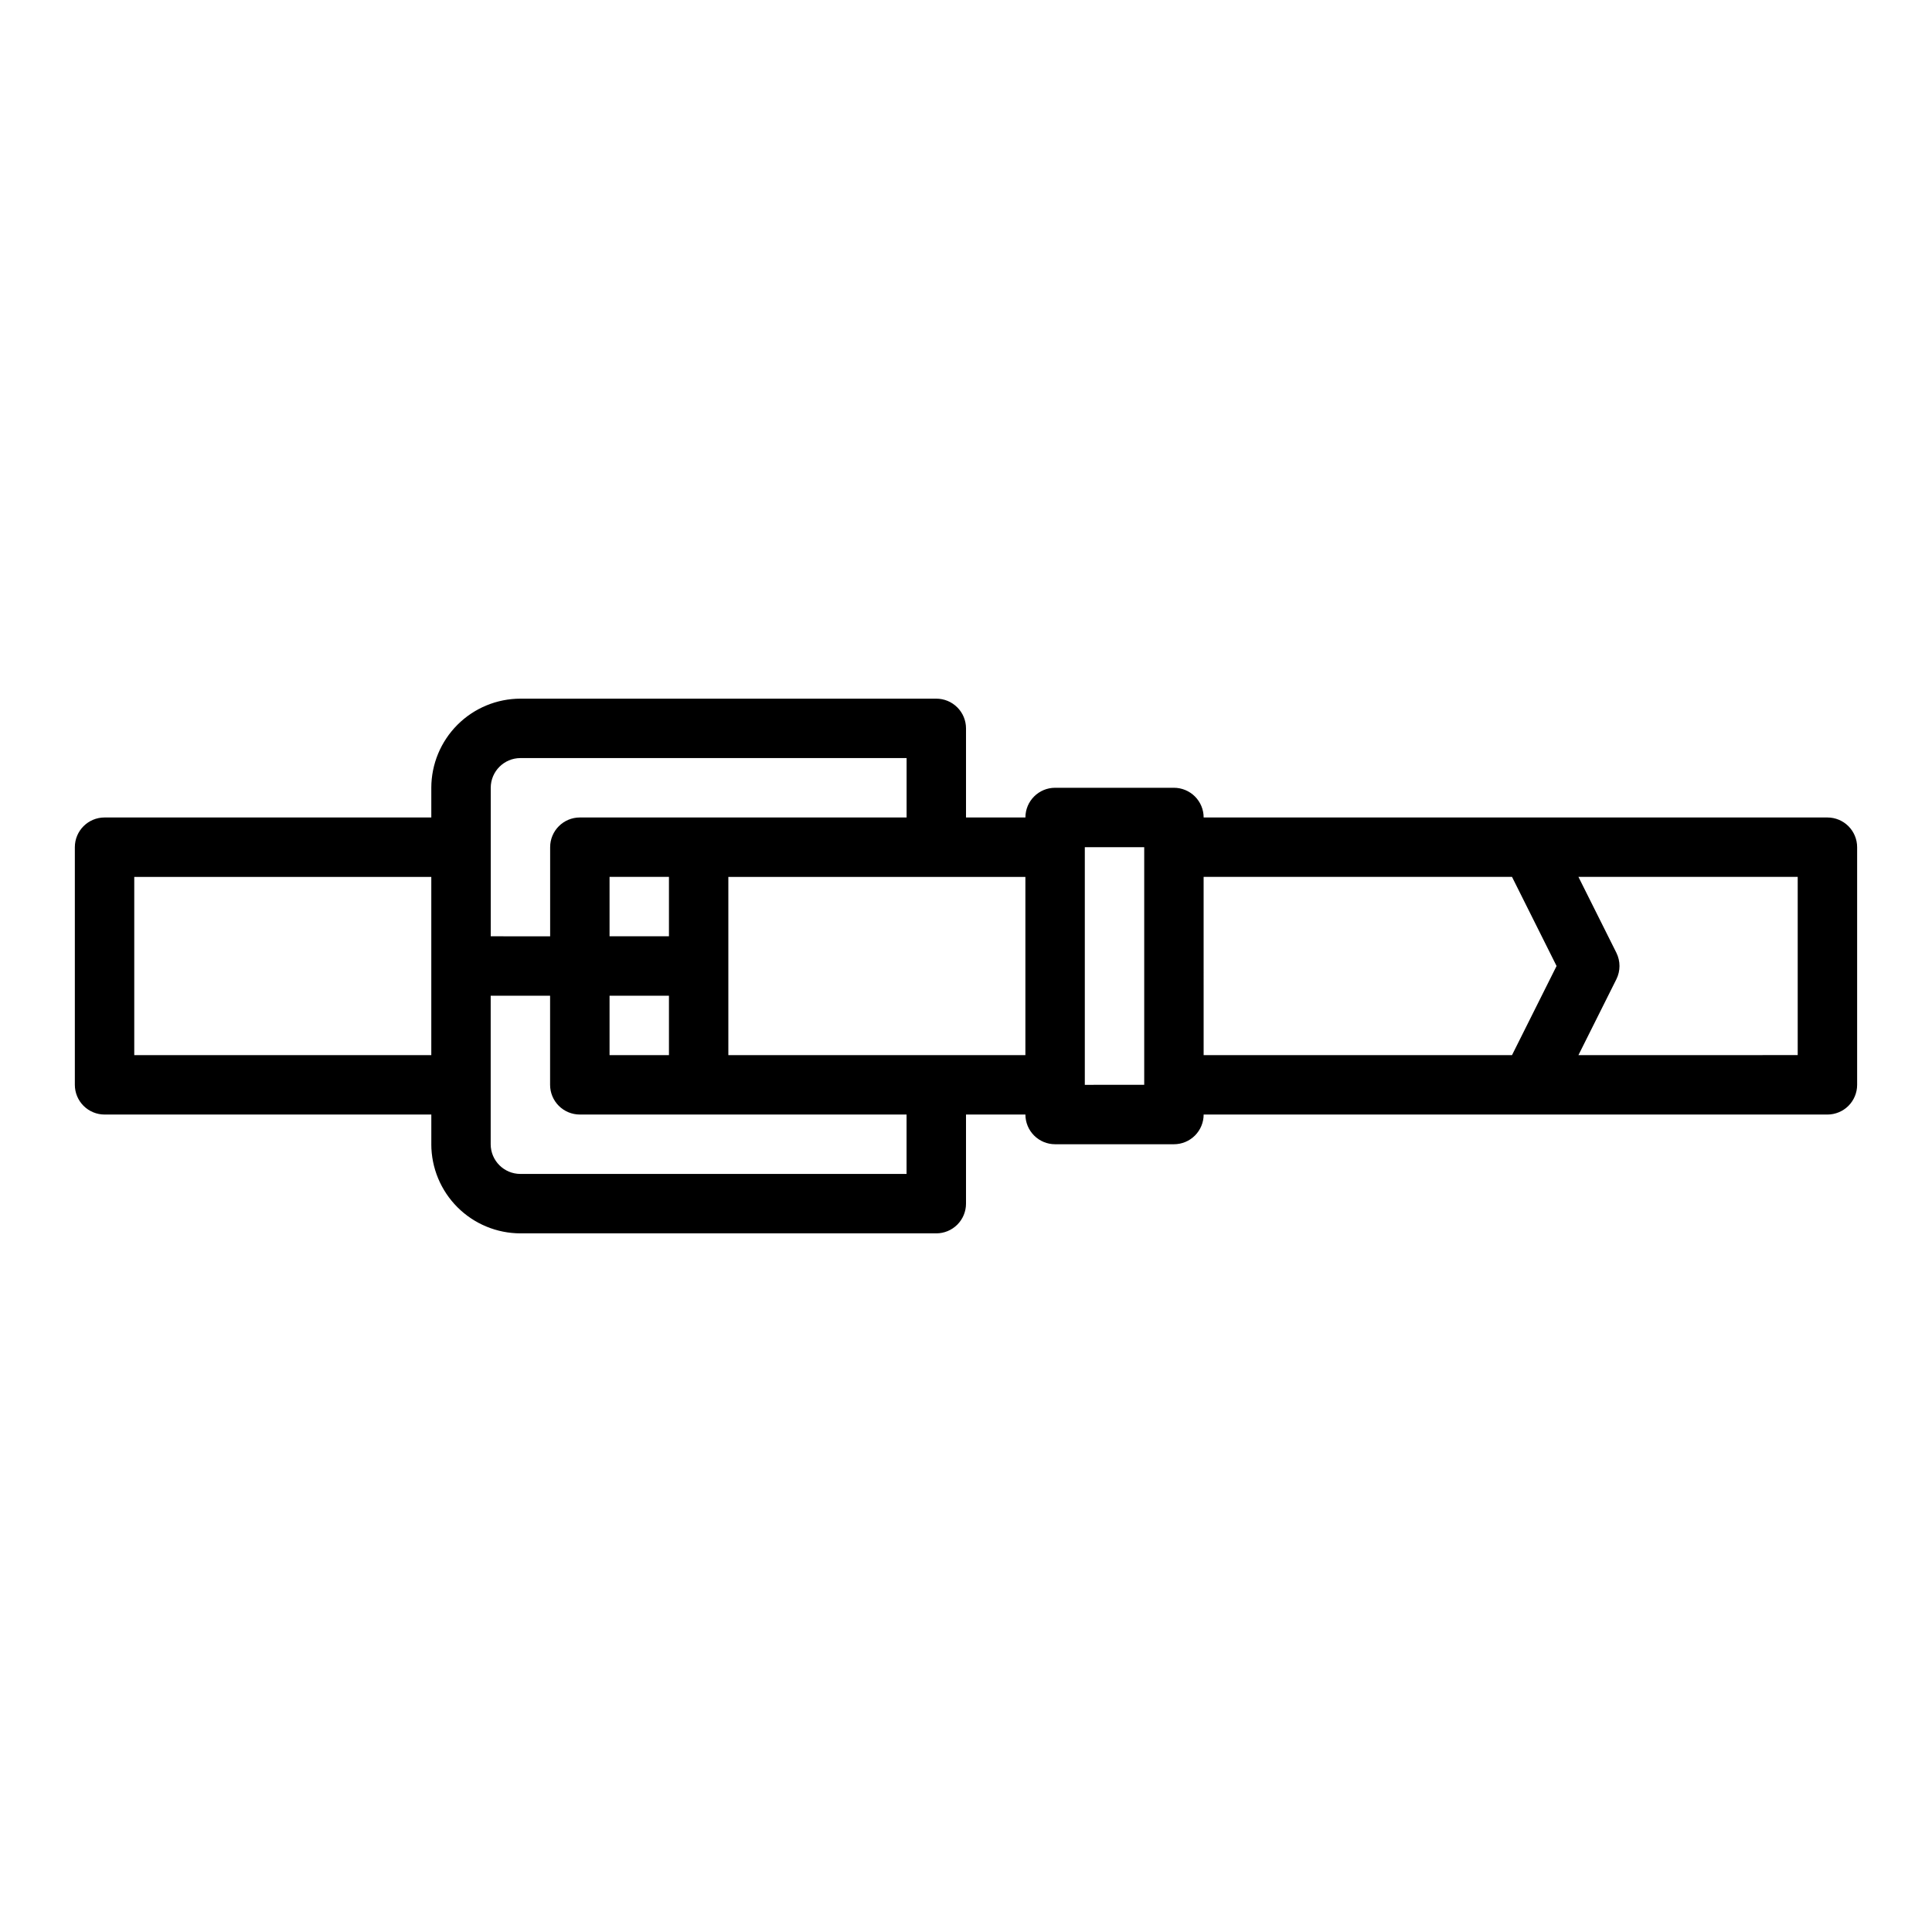 <?xml version="1.0" encoding="UTF-8"?>
<!-- Uploaded to: ICON Repo, www.iconrepo.com, Generator: ICON Repo Mixer Tools -->
<svg fill="#000000" width="800px" height="800px" version="1.1" viewBox="144 144 512 512" xmlns="http://www.w3.org/2000/svg">
 <path d="m628.29 360.64h-165.31c0-2.086-0.832-4.09-2.309-5.566-1.477-1.473-3.477-2.305-5.566-2.305h-31.488c-4.348 0-7.871 3.523-7.871 7.871h-15.742v-23.613c0-2.09-0.832-4.09-2.309-5.566-1.477-1.477-3.477-2.309-5.566-2.309h-110.21c-6.262 0.008-12.266 2.5-16.691 6.926-4.426 4.43-6.918 10.43-6.926 16.691v7.871h-86.59c-4.348 0-7.875 3.527-7.875 7.875v62.977c0 2.086 0.832 4.09 2.309 5.566 1.477 1.473 3.477 2.305 5.566 2.305h86.594v7.871h-0.004c0.008 6.262 2.5 12.266 6.926 16.691 4.426 4.426 10.43 6.918 16.691 6.926h110.21c2.09 0 4.09-0.832 5.566-2.305 1.477-1.477 2.309-3.481 2.309-5.566v-23.617h15.742c0 2.086 0.828 4.09 2.305 5.566 1.477 1.477 3.481 2.305 5.566 2.305h31.488c2.09 0 4.09-0.828 5.566-2.305 1.477-1.477 2.309-3.481 2.309-5.566h165.31c2.086 0 4.09-0.832 5.566-2.305 1.473-1.477 2.305-3.481 2.305-5.566v-62.977c0-2.09-0.832-4.09-2.305-5.566-1.477-1.477-3.481-2.309-5.566-2.309zm-346.37-15.742h102.34v15.742h-86.59c-4.348 0-7.875 3.527-7.875 7.875v23.617l-15.742-0.004v-39.359c0.004-4.344 3.527-7.867 7.871-7.871zm23.617 78.719v-15.742h15.742v15.742zm15.742-31.488h-15.742v-15.742h15.742zm-141.7 31.488v-47.23h78.719v47.23zm204.67 31.488h-102.34c-4.344-0.004-7.867-3.523-7.871-7.871v-39.359h15.742v23.617c0 2.086 0.832 4.09 2.309 5.566 1.473 1.473 3.477 2.305 5.566 2.305h86.594zm-47.23-31.488v-47.23h78.719v47.23zm110.21 7.871-15.742 0.004v-62.977h15.742zm15.742-55.105h81.727l11.809 23.617-11.809 23.617h-81.723zm157.44 47.23-58.109 0.004 10.047-20.094c1.109-2.215 1.109-4.824 0-7.043l-10.047-20.094h58.109z"/>
</svg>